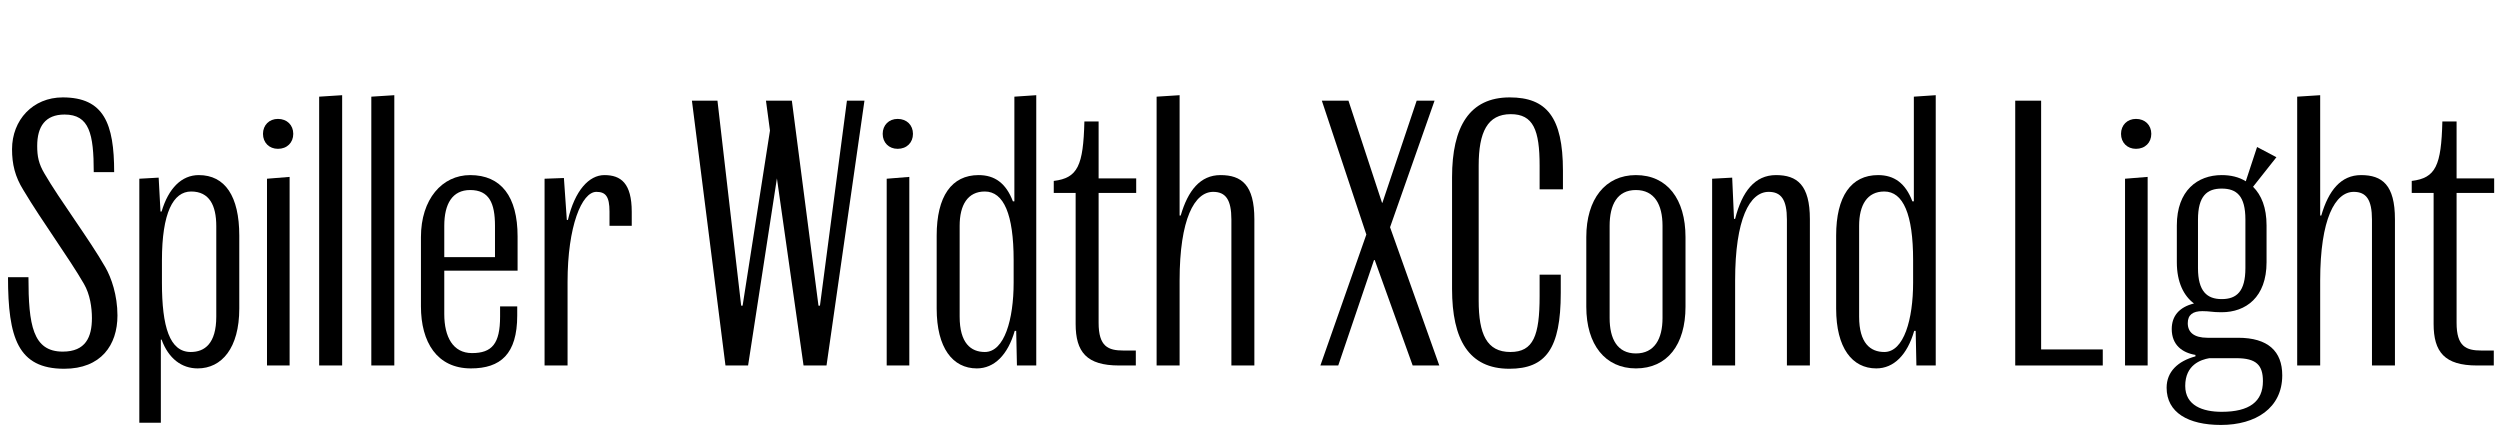 <?xml version="1.0" encoding="UTF-8"?>
<svg xmlns="http://www.w3.org/2000/svg" xmlns:xlink="http://www.w3.org/1999/xlink" width="1754.625pt" height="307.203pt" viewBox="0 0 1754.625 307.203" version="1.1">
<defs>
<g>
<symbol overflow="visible" id="glyph0-0">
<path style="stroke:none;" d="M 0 0 L 102.406 0 L 102.406 -179.203 L 0 -179.203 Z M 12.797 -166.406 L 89.594 -166.406 L 89.594 -12.797 L 12.797 -12.797 Z M 12.797 -166.406 "/>
</symbol>
<symbol overflow="visible" id="glyph0-1">
<path style="stroke:none;" d="M 44.031 -9.734 C 23.047 -9.734 19.969 -28.422 19.969 -61.953 L 5.625 -61.953 C 5.625 -19.453 12.547 2.297 45.062 2.297 C 70.906 2.297 82.438 -14.344 82.438 -35.078 C 82.438 -49.406 78.078 -61.703 73.984 -68.859 C 62.719 -88.578 41.734 -116.484 31.234 -134.656 C 27.141 -141.562 26.109 -146.688 26.109 -154.109 C 26.109 -167.688 31.75 -176.125 45.312 -176.125 C 62.719 -176.125 65.797 -162.562 65.797 -135.688 L 80.125 -135.688 C 80.125 -169.734 72.953 -188.156 44.031 -188.156 C 23.047 -188.156 8.453 -172.281 8.453 -151.812 C 8.453 -141.312 10.5 -132.609 16.391 -123.141 C 29.703 -100.859 48.391 -75.516 58.875 -57.344 C 63.234 -49.922 64.516 -40.453 64.516 -33.281 C 64.516 -19.969 60.156 -9.734 44.031 -9.734 Z M 44.031 -9.734 "/>
</symbol>
<symbol overflow="visible" id="glyph0-2">
<path style="stroke:none;" d="M 51.203 2.047 C 68.094 2.047 80.391 -12.281 80.391 -39.938 L 80.391 -91.141 C 80.391 -118.781 70.406 -133.625 51.969 -133.625 C 39.938 -133.625 30.719 -124.422 25.859 -108.031 L 25.094 -108.031 L 23.812 -131.844 L 10.234 -131.078 L 10.234 40.188 L 25.344 40.188 L 25.344 -18.172 L 25.859 -18.172 C 30.719 -4.859 39.938 2.047 51.203 2.047 Z M 64.25 -34.297 C 64.25 -15.359 56.062 -9.469 46.344 -9.469 C 31.484 -9.469 26.109 -27.141 26.109 -58.109 L 26.109 -73.734 C 26.109 -107.266 34.047 -122.109 46.594 -122.109 C 59.391 -122.109 64.25 -112.391 64.25 -97.797 Z M 64.25 -34.297 "/>
</symbol>
<symbol overflow="visible" id="glyph0-3">
<path style="stroke:none;" d="M 18.438 -152.062 C 24.828 -152.062 29.188 -156.422 29.188 -162.562 C 29.188 -168.703 24.828 -173.062 18.438 -173.062 C 12.281 -173.062 7.938 -168.703 7.938 -162.562 C 7.938 -156.422 12.281 -152.062 18.438 -152.062 Z M 10.75 0 L 26.625 0 L 26.625 -132.359 L 10.75 -131.078 Z M 10.75 0 "/>
</symbol>
<symbol overflow="visible" id="glyph0-4">
<path style="stroke:none;" d="M 26.375 0 L 26.375 -189.703 L 10.234 -188.672 L 10.234 0 Z M 26.375 0 "/>
</symbol>
<symbol overflow="visible" id="glyph0-5">
<path style="stroke:none;" d="M 76.031 -41.469 L 64 -41.469 L 64 -34.297 C 64 -15.359 58.375 -8.703 44.281 -8.703 C 30.969 -8.703 24.828 -19.969 24.828 -36.094 L 24.828 -66.562 L 76.281 -66.562 L 76.281 -90.625 C 76.281 -118.531 64.766 -133.625 43.016 -133.625 C 23.297 -133.625 8.453 -116.734 8.453 -90.109 L 8.453 -41.469 C 8.453 -16.391 19.719 2.047 43.516 2.047 C 64.25 2.047 76.031 -7.938 76.031 -35.078 Z M 24.828 -98.047 C 24.828 -113.406 30.469 -123.141 43.016 -123.141 C 56.312 -123.141 60.422 -113.922 60.422 -98.047 L 60.422 -76.031 L 24.828 -76.031 Z M 24.828 -98.047 "/>
</symbol>
<symbol overflow="visible" id="glyph0-6">
<path style="stroke:none;" d="M 71.422 -107.781 C 71.422 -128 63.75 -133.625 52.219 -133.625 C 41.469 -133.625 31.484 -122.875 26.625 -102.141 L 25.859 -102.141 L 23.812 -131.578 L 10.234 -131.078 L 10.234 0 L 26.375 0 L 26.375 -58.625 C 26.375 -97.797 36.359 -121.859 46.594 -121.859 C 52.984 -121.859 55.812 -118.781 55.812 -108.031 L 55.812 -98.047 L 71.422 -98.047 Z M 71.422 -107.781 "/>
</symbol>
<symbol overflow="visible" id="glyph0-7">
<path style="stroke:none;" d=""/>
</symbol>
<symbol overflow="visible" id="glyph0-8">
<path style="stroke:none;" d="M 126.469 -185.859 L 114.172 -185.859 L 95.234 -41.984 L 94.203 -41.984 L 75.516 -185.859 L 57.344 -185.859 L 60.156 -164.859 L 40.953 -41.984 L 39.938 -41.984 L 23.297 -185.859 L 5.375 -185.859 L 28.922 0 L 44.797 0 L 65.031 -131.328 L 83.719 0 L 99.844 0 Z M 126.469 -185.859 "/>
</symbol>
<symbol overflow="visible" id="glyph0-9">
<path style="stroke:none;" d="M 78.594 0 L 78.594 -189.703 L 63.234 -188.672 L 63.234 -115.203 L 62.203 -115.203 C 57.344 -128 49.406 -133.625 38.141 -133.625 C 19.203 -133.625 8.703 -118.781 8.703 -91.141 L 8.703 -39.938 C 8.703 -12.281 19.969 2.047 36.859 2.047 C 49.156 2.047 58.625 -7.422 63.484 -24.312 L 64.516 -24.312 L 65.031 0 Z M 24.828 -98.047 C 24.828 -112.641 30.469 -122.109 42.5 -122.109 C 55.812 -122.109 62.719 -105.984 62.719 -73.984 L 62.719 -58.109 C 62.719 -32.516 56.312 -9.469 42.5 -9.469 C 32.766 -9.469 24.828 -15.609 24.828 -34.297 Z M 24.828 -98.047 "/>
</symbol>
<symbol overflow="visible" id="glyph0-10">
<path style="stroke:none;" d="M 33.531 -171.266 L 23.547 -171.266 C 22.781 -140.281 18.938 -131.578 2.047 -129.531 L 2.047 -121.094 L 17.406 -121.094 L 17.406 -29.188 C 17.406 -9.469 25.094 0 47.875 0 L 59.641 0 L 59.641 -10.5 L 50.938 -10.5 C 40.188 -10.5 33.531 -13.312 33.531 -29.953 L 33.531 -121.094 L 59.906 -121.094 L 59.906 -131.328 L 33.531 -131.328 Z M 33.531 -171.266 "/>
</symbol>
<symbol overflow="visible" id="glyph0-11">
<path style="stroke:none;" d="M 10.234 -188.672 L 10.234 0 L 26.375 0 L 26.375 -59.641 C 26.375 -102.906 36.859 -121.859 49.922 -121.859 C 58.625 -121.859 62.719 -116.484 62.719 -102.406 L 62.719 0 L 78.844 0 L 78.844 -102.656 C 78.844 -126.719 69.891 -133.625 55.047 -133.625 C 40.953 -133.625 32.25 -122.875 27.141 -105.219 L 26.375 -105.219 L 26.375 -189.703 Z M 10.234 -188.672 "/>
</symbol>
<symbol overflow="visible" id="glyph0-12">
<path style="stroke:none;" d="M 3.078 0 L 15.609 0 L 40.703 -73.984 L 41.219 -73.984 L 67.844 0 L 86.531 0 L 51.969 -97.031 L 83.203 -185.859 L 70.656 -185.859 L 46.594 -114.172 L 46.344 -114.172 L 22.781 -185.859 L 4.094 -185.859 L 35.328 -91.906 Z M 3.078 0 "/>
</symbol>
<symbol overflow="visible" id="glyph0-13">
<path style="stroke:none;" d="M 28.922 -45.562 L 28.922 -140.281 C 28.922 -163.844 35.078 -176.391 51.453 -176.391 C 67.328 -176.391 71.688 -165.125 71.688 -140.281 L 71.688 -123.641 L 88.062 -123.641 L 88.062 -136.703 C 88.062 -174.344 76.547 -188.156 50.688 -188.156 C 22.531 -188.156 10.234 -167.688 10.234 -132.094 L 10.234 -53.766 C 10.234 -18.172 22.016 2.297 50.438 2.297 C 76.031 2.297 86.531 -11.781 86.531 -50.938 L 86.531 -63.75 L 71.688 -63.75 L 71.688 -48.641 C 71.688 -20.984 67.328 -9.469 51.203 -9.469 C 34.562 -9.469 28.922 -22.016 28.922 -45.562 Z M 28.922 -45.562 "/>
</symbol>
<symbol overflow="visible" id="glyph0-14">
<path style="stroke:none;" d="M 43.266 2.047 C 65.281 2.047 78.078 -14.594 78.078 -41.219 L 78.078 -90.109 C 78.078 -116.734 65.281 -133.625 43.266 -133.625 C 21.766 -133.625 8.453 -116.734 8.453 -90.109 L 8.453 -41.219 C 8.453 -14.594 21.766 2.047 43.266 2.047 Z M 24.828 -33.281 L 24.828 -98.047 C 24.828 -112.891 30.203 -123.141 43.266 -123.141 C 56.312 -123.141 61.953 -112.891 61.953 -98.047 L 61.953 -33.281 C 61.953 -18.688 56.312 -8.453 43.266 -8.453 C 30.203 -8.453 24.828 -18.688 24.828 -33.281 Z M 24.828 -33.281 "/>
</symbol>
<symbol overflow="visible" id="glyph0-15">
<path style="stroke:none;" d="M 10.234 -131.078 L 10.234 0 L 26.375 0 L 26.375 -59.641 C 26.375 -102.906 36.609 -121.859 49.922 -121.859 C 58.625 -121.859 62.719 -116.484 62.719 -102.406 L 62.719 0 L 78.844 0 L 78.844 -102.656 C 78.844 -126.719 69.891 -133.625 55.047 -133.625 C 40.188 -133.625 31.234 -122.109 26.375 -102.906 L 25.594 -102.906 L 24.312 -131.844 Z M 10.234 -131.078 "/>
</symbol>
<symbol overflow="visible" id="glyph0-16">
<path style="stroke:none;" d="M 30.203 -11.266 L 30.203 -185.859 L 12.031 -185.859 L 12.031 0 L 73.469 0 L 73.469 -11.266 Z M 30.203 -11.266 "/>
</symbol>
<symbol overflow="visible" id="glyph0-17">
<path style="stroke:none;" d="M 72.953 -72.453 L 72.953 -98.297 C 72.953 -110.844 69.375 -119.547 63.484 -125.438 L 79.875 -146.172 L 66.297 -153.344 L 58.375 -129.281 C 53.5 -132.359 47.609 -133.625 41.469 -133.625 C 24.578 -133.625 9.984 -122.875 9.984 -98.297 L 9.984 -72.453 C 9.984 -58.375 14.844 -48.891 22.016 -43.516 C 11.516 -40.953 6.406 -34.562 6.406 -25.594 C 6.406 -14.344 13.828 -8.953 23.047 -7.422 L 23.047 -6.406 C 10.75 -3.078 2.812 4.359 2.812 15.609 C 2.812 33.031 17.922 41.734 40.953 41.734 C 65.281 41.734 83.969 29.953 83.969 6.906 C 83.969 -9.984 73.984 -19.453 52.984 -19.453 L 31.484 -19.453 C 22.016 -19.453 17.656 -23.297 17.656 -29.703 C 17.656 -35.578 21.25 -38.141 27.906 -38.141 C 33.281 -38.141 34.812 -37.375 40.953 -37.375 C 41.219 -37.375 41.219 -37.375 41.469 -37.375 C 58.375 -37.375 72.953 -47.875 72.953 -72.453 Z M 24.828 -68.359 L 24.828 -102.406 C 24.828 -119.047 31.234 -124.156 41.469 -124.156 C 51.969 -124.156 58.109 -119.047 58.109 -102.406 L 58.109 -68.359 C 58.109 -51.969 51.969 -46.594 41.469 -46.594 C 31.234 -46.594 24.828 -51.969 24.828 -68.359 Z M 15.875 14.344 C 15.875 -0.516 26.875 -4.094 32.766 -5.125 L 51.719 -5.125 C 65.797 -5.125 70.406 -0.25 70.406 11.016 C 70.406 25.344 60.922 32.516 41.469 32.516 C 28.156 32.516 15.875 28.156 15.875 14.344 Z M 15.875 14.344 "/>
</symbol>
</g>
</defs>
<g id="surface1">
<g style="fill:rgb(0%,0%,0%);fill-opacity:1;">
  <use xlink:href="#glyph0-1" x="0" y="256.516"/>
  <use xlink:href="#glyph0-2" x="87.547" y="256.516"/>
  <use xlink:href="#glyph0-3" x="176.641" y="256.516"/>
  <use xlink:href="#glyph0-4" x="213.766" y="256.516"/>
  <use xlink:href="#glyph0-4" x="250.375" y="256.516"/>
  <use xlink:href="#glyph0-5" x="286.984" y="256.516"/>
  <use xlink:href="#glyph0-6" x="371.969" y="256.516"/>
  <use xlink:href="#glyph0-7" x="446.719" y="256.516"/>
  <use xlink:href="#glyph0-8" x="480.25" y="256.516"/>
  <use xlink:href="#glyph0-3" x="611.578" y="256.516"/>
  <use xlink:href="#glyph0-9" x="648.703" y="256.516"/>
  <use xlink:href="#glyph0-10" x="737.531" y="256.516"/>
  <use xlink:href="#glyph0-11" x="801.531" y="256.516"/>
  <use xlink:href="#glyph0-7" x="890.109" y="256.516"/>
  <use xlink:href="#glyph0-12" x="923.641" y="256.516"/>
  <use xlink:href="#glyph0-13" x="1008.891" y="256.516"/>
  <use xlink:href="#glyph0-14" x="1104.891" y="256.516"/>
  <use xlink:href="#glyph0-15" x="1191.422" y="256.516"/>
  <use xlink:href="#glyph0-9" x="1280" y="256.516"/>
  <use xlink:href="#glyph0-7" x="1368.828" y="256.516"/>
  <use xlink:href="#glyph0-16" x="1402.359" y="256.516"/>
  <use xlink:href="#glyph0-3" x="1480.703" y="256.516"/>
  <use xlink:href="#glyph0-17" x="1517.828" y="256.516"/>
  <use xlink:href="#glyph0-11" x="1602.047" y="256.516"/>
  <use xlink:href="#glyph0-10" x="1690.625" y="256.516"/>
</g>
</g>
</svg>
